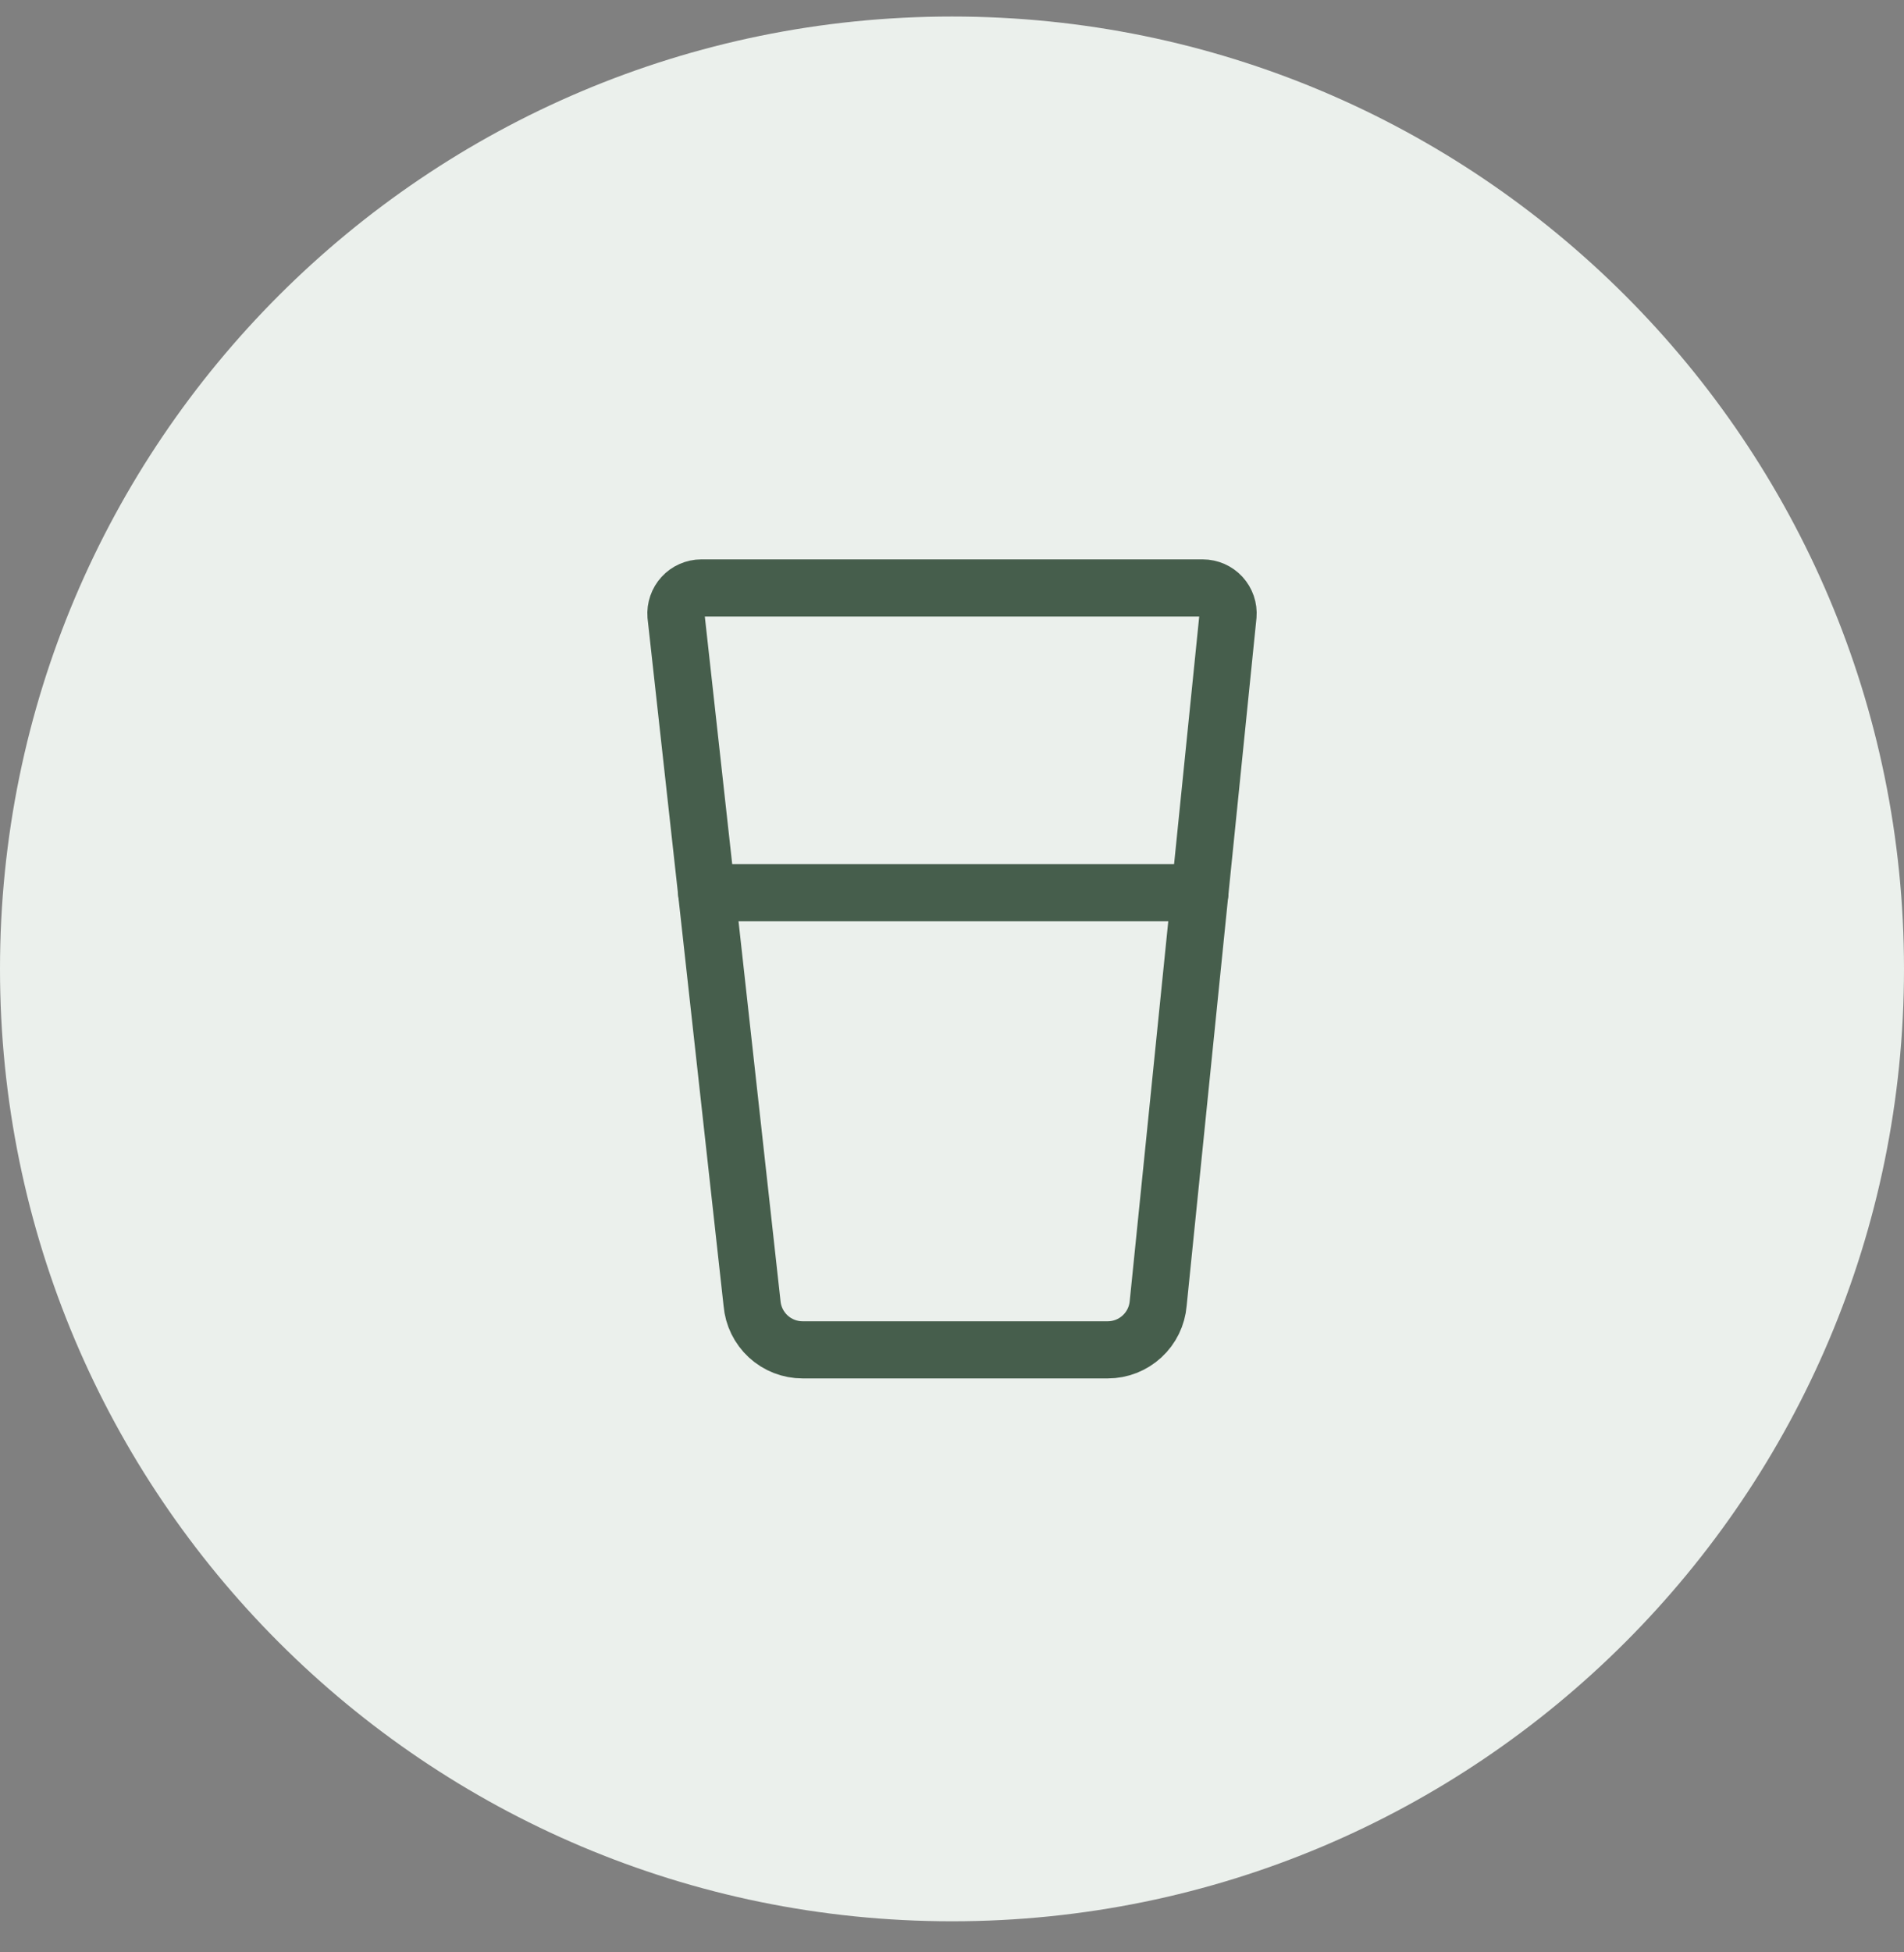 <svg width="40" height="41" viewBox="0 0 40 41" fill="none" xmlns="http://www.w3.org/2000/svg">
<rect x="0" y="0" width="40" height="41" fill="#808080" stroke="none"/>
<path d="M0 20.347C0 9.301 8.954 0.347 20 0.347V0.347C31.046 0.347 40 9.301 40 20.347V20.347C40 31.393 31.046 40.347 20 40.347V40.347C8.954 40.347 0 31.393 0 20.347V20.347Z" fill="#EBF0EC"/>
<path d="M24.332 27.369C24.31 27.636 24.189 27.884 23.992 28.065C23.796 28.246 23.539 28.347 23.271 28.347H16.862C16.595 28.347 16.337 28.247 16.14 28.066C15.943 27.884 15.821 27.636 15.799 27.369L14.201 12.925C14.195 12.851 14.205 12.777 14.229 12.708C14.253 12.638 14.291 12.574 14.341 12.52C14.39 12.466 14.451 12.422 14.518 12.393C14.586 12.363 14.659 12.347 14.732 12.347H25.268C25.342 12.347 25.415 12.363 25.482 12.392C25.55 12.422 25.61 12.465 25.66 12.519C25.71 12.574 25.748 12.638 25.772 12.707C25.796 12.777 25.805 12.851 25.799 12.925L24.332 27.369Z" stroke="#465E4C" stroke-width="1.2" stroke-linecap="round" stroke-linejoin="round"/>
<path d="M14.845 18.747H25.209" stroke="#465E4C" stroke-width="1.2" stroke-linecap="round" stroke-linejoin="round"/>
</svg>
